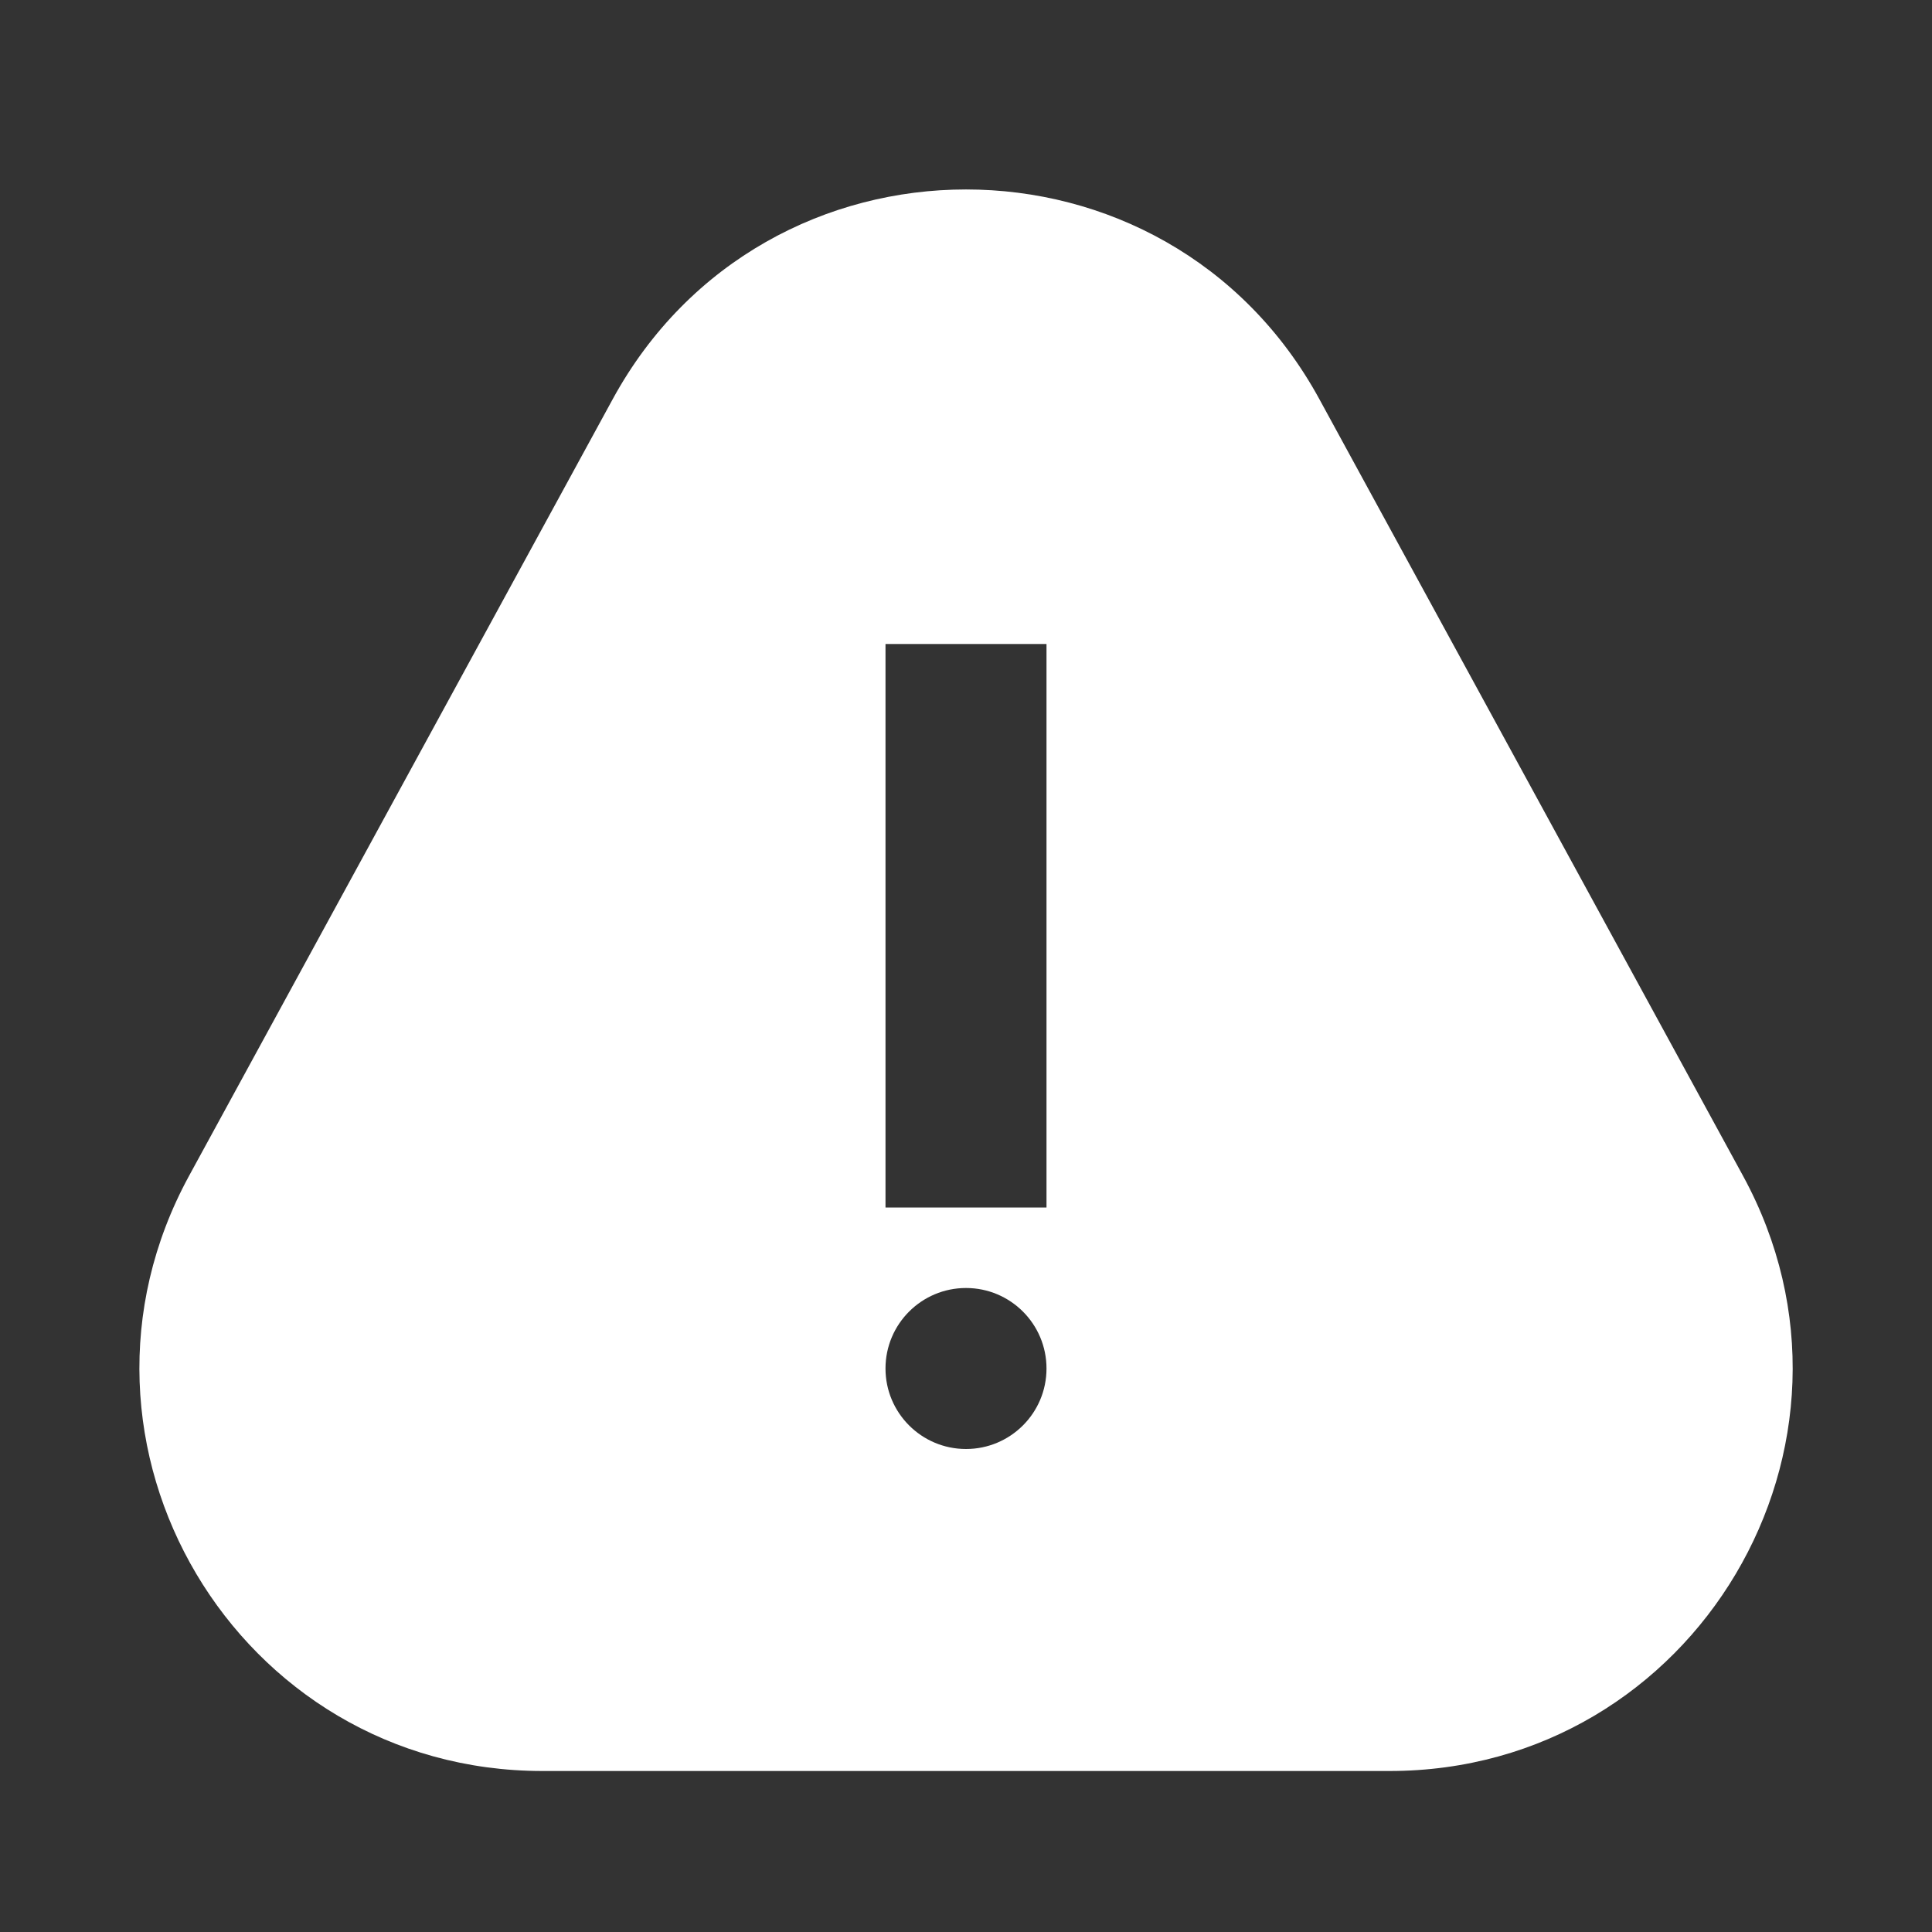 <svg width="24" height="24" viewBox="0 0 24 24" fill="none" xmlns="http://www.w3.org/2000/svg">
<rect x="0" y="0" width="24" height="24" fill="#333333" stroke="none"/>
<path fill-rule="evenodd" clip-rule="evenodd" d="M16.39 4.959C14.495 1.485 9.506 1.485 7.611 4.959L2.349 14.606C0.532 17.938 2.943 22 6.739 22H17.262C21.058 22 23.469 17.938 21.652 14.606L16.39 4.959ZM11 15V8H13V15H11ZM12 18C12.553 18 13 17.552 13 17C13 16.448 12.553 16 12 16C11.448 16 11 16.448 11 17C11 17.552 11.448 18 12 18Z" fill="white"/>
</svg>
